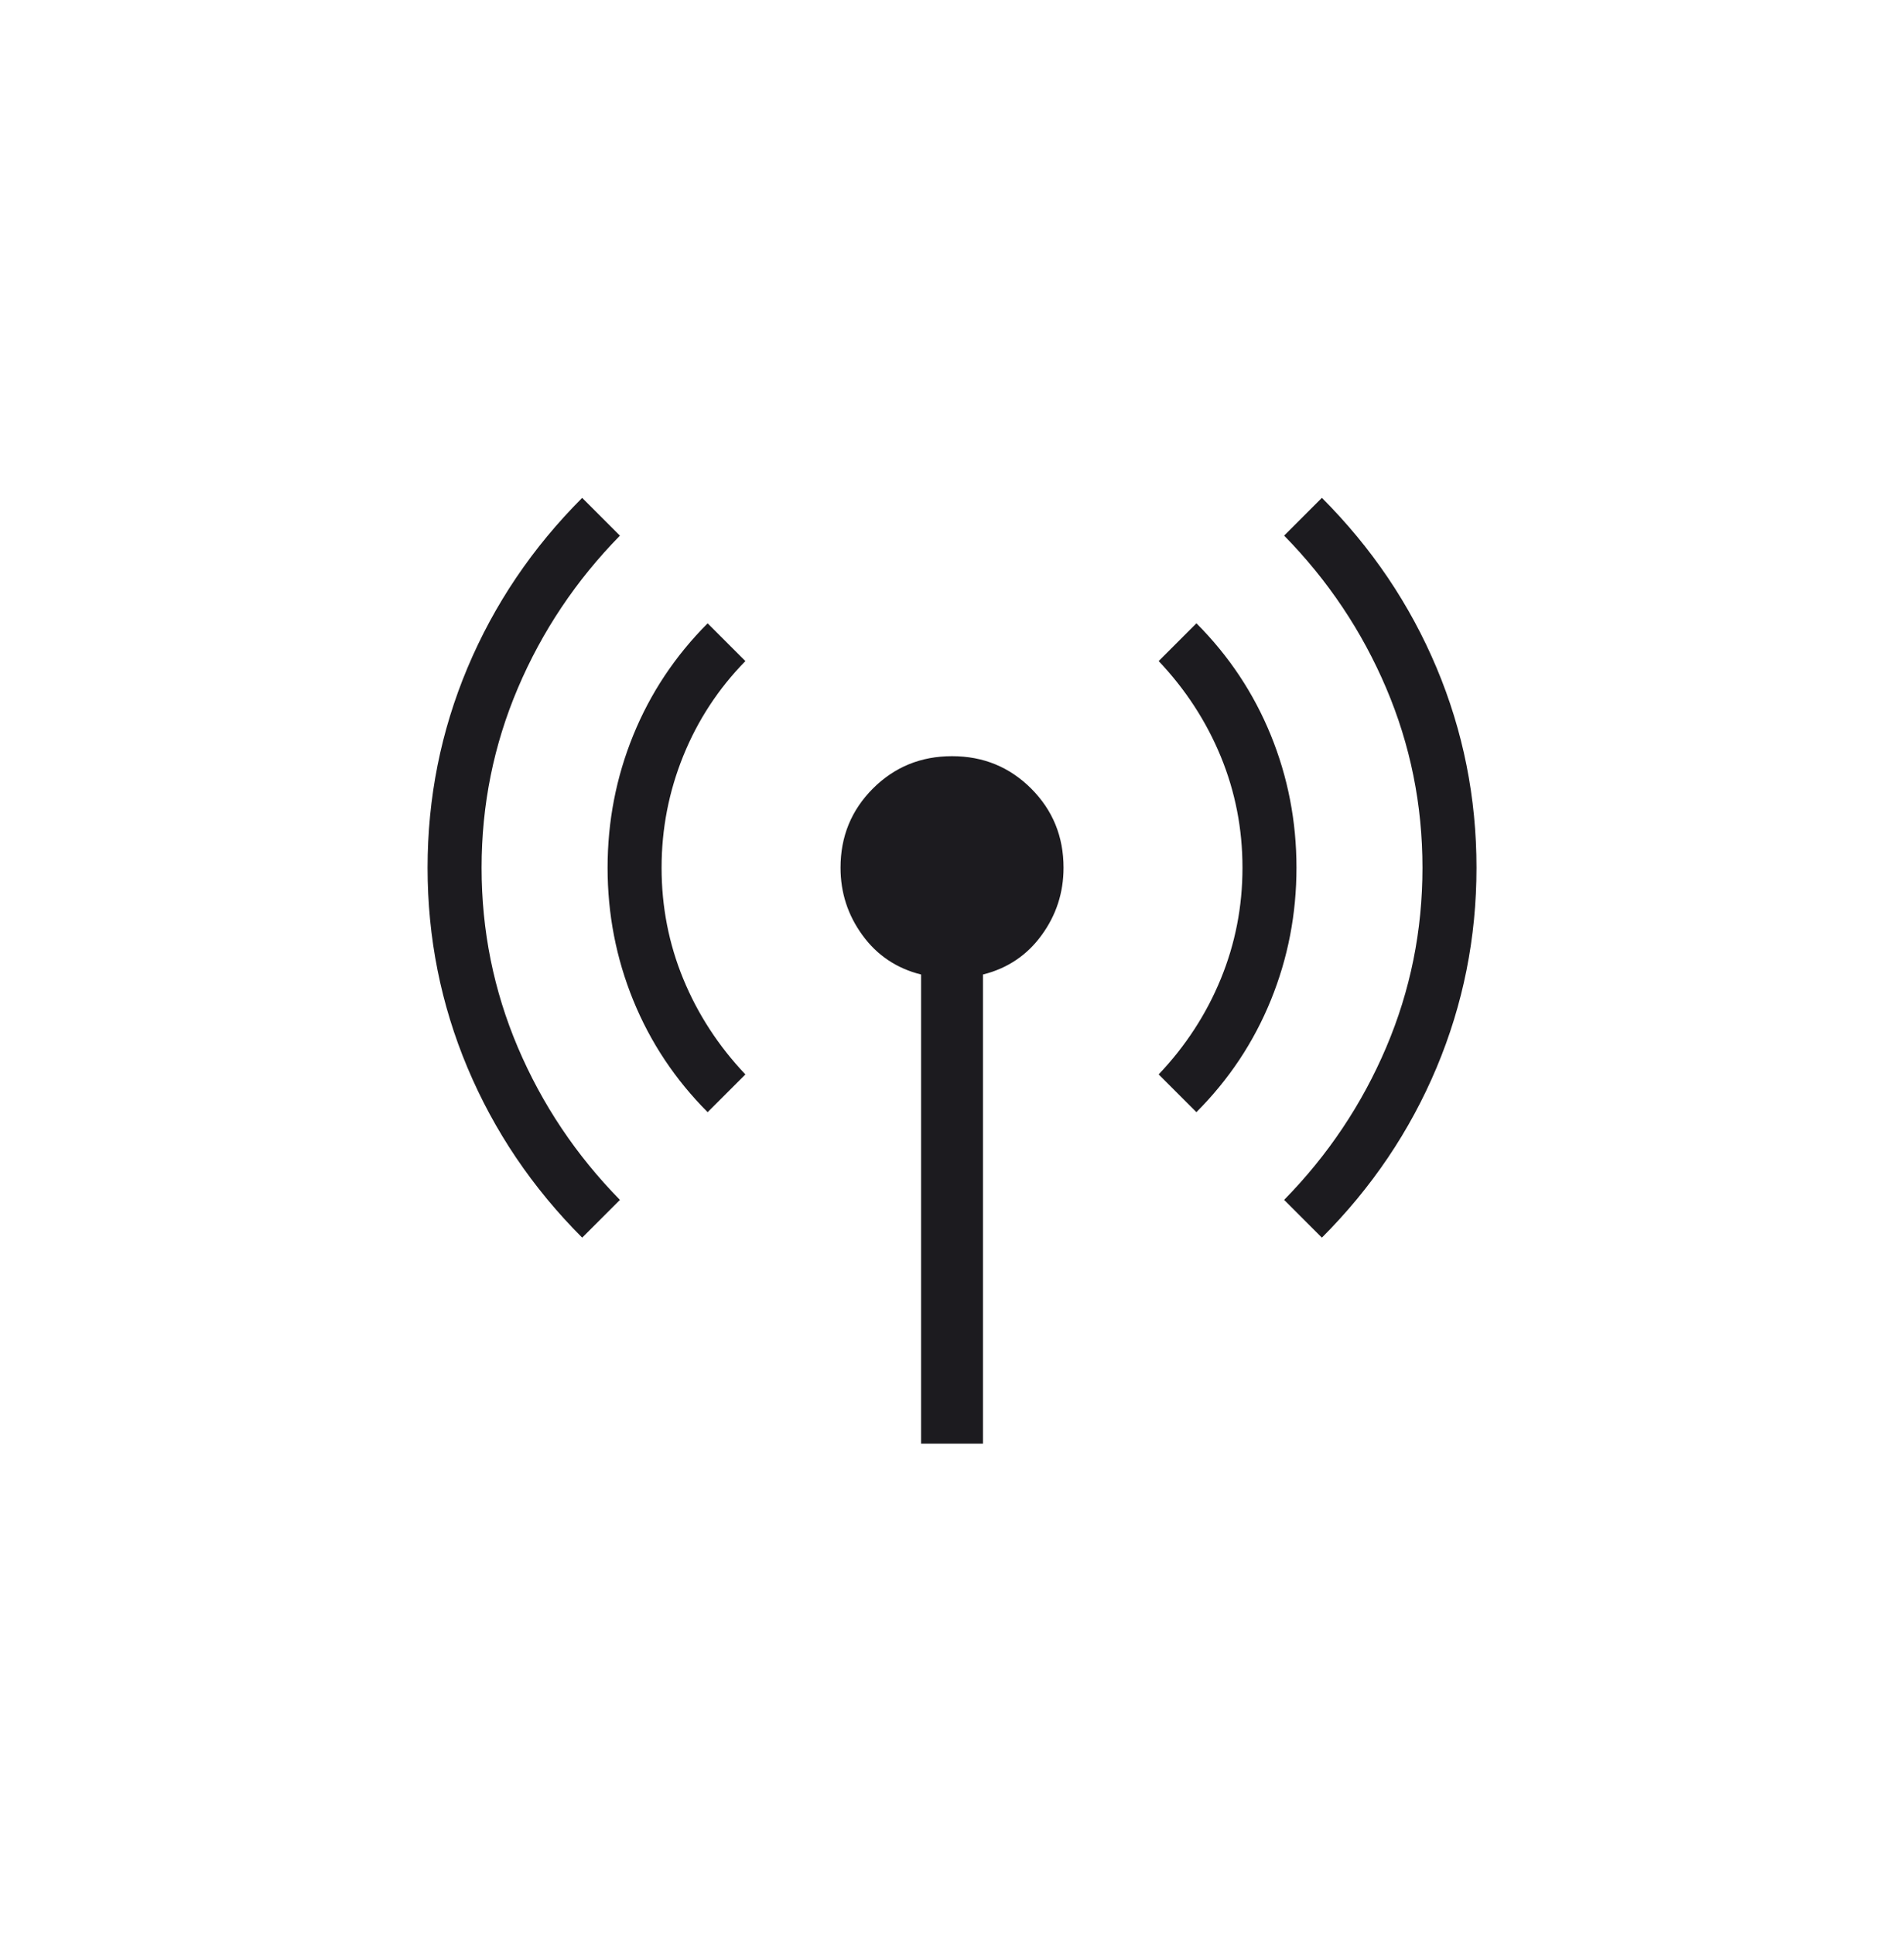 <svg fill="none" height="65" viewBox="0 0 64 65" width="64" xmlns="http://www.w3.org/2000/svg" xmlns:xlink="http://www.w3.org/1999/xlink"><mask id="a" height="45" maskUnits="userSpaceOnUse" width="44" x="10" y="10"><path d="m10 10.83h44v44h-44z" fill="#d9d9d9"/></mask><g mask="url(#a)"><path d="m19.569 41.595c-1.674-1.675-2.958-3.578-3.854-5.708-.895-2.13-1.343-4.371-1.343-6.722 0-2.351.448-4.592 1.343-6.723.896-2.131 2.18-4.034 3.854-5.709l1.269 1.269c-1.474 1.504-2.617 3.212-3.43 5.123-.813 1.911-1.22 3.924-1.22 6.039 0 2.115.407 4.128 1.22 6.04.813 1.911 1.956 3.619 3.43 5.123zm4.217-4.217c-1.092-1.095-1.926-2.349-2.501-3.761-.575-1.412-.862-2.897-.862-4.453 0-1.556.287-3.041.862-4.453.575-1.413 1.409-2.667 2.501-3.762l1.269 1.269c-.905.924-1.601 1.985-2.087 3.184-.486 1.199-.73 2.453-.73 3.762s.243 2.556.73 3.739c.487 1.183 1.183 2.252 2.087 3.207zm7.175 11.141v-15.767c-.82-.205-1.477-.644-1.969-1.319-.493-.675-.739-1.431-.739-2.271 0-1.048.363-1.935 1.088-2.66.725-.725 1.612-1.088 2.66-1.088 1.048 0 1.935.363 2.66 1.088.725.725 1.088 1.612 1.088 2.66 0 .839-.246 1.596-.739 2.271-.492.674-1.149 1.114-1.969 1.319v15.767zm9.255-11.141-1.269-1.269c.905-.954 1.601-2.023 2.087-3.207.486-1.183.73-2.43.73-3.739s-.243-2.556-.73-3.739c-.487-1.183-1.183-2.252-2.087-3.207l1.269-1.269c1.092 1.095 1.926 2.349 2.501 3.761.575 1.412.862 2.897.862 4.453 0 1.556-.287 3.041-.862 4.453-.575 1.413-1.409 2.667-2.501 3.762zm4.217 4.217-1.269-1.269c1.474-1.504 2.617-3.212 3.43-5.123.813-1.911 1.22-3.924 1.22-6.04 0-2.115-.407-4.128-1.22-6.039-.813-1.911-1.956-3.619-3.43-5.123l1.269-1.269c1.673 1.675 2.958 3.578 3.854 5.708.895 2.13 1.343 4.371 1.343 6.722 0 2.351-.448 4.592-1.343 6.723-.896 2.131-2.18 4.034-3.854 5.71z" fill="#1c1b1f"/></g></svg>